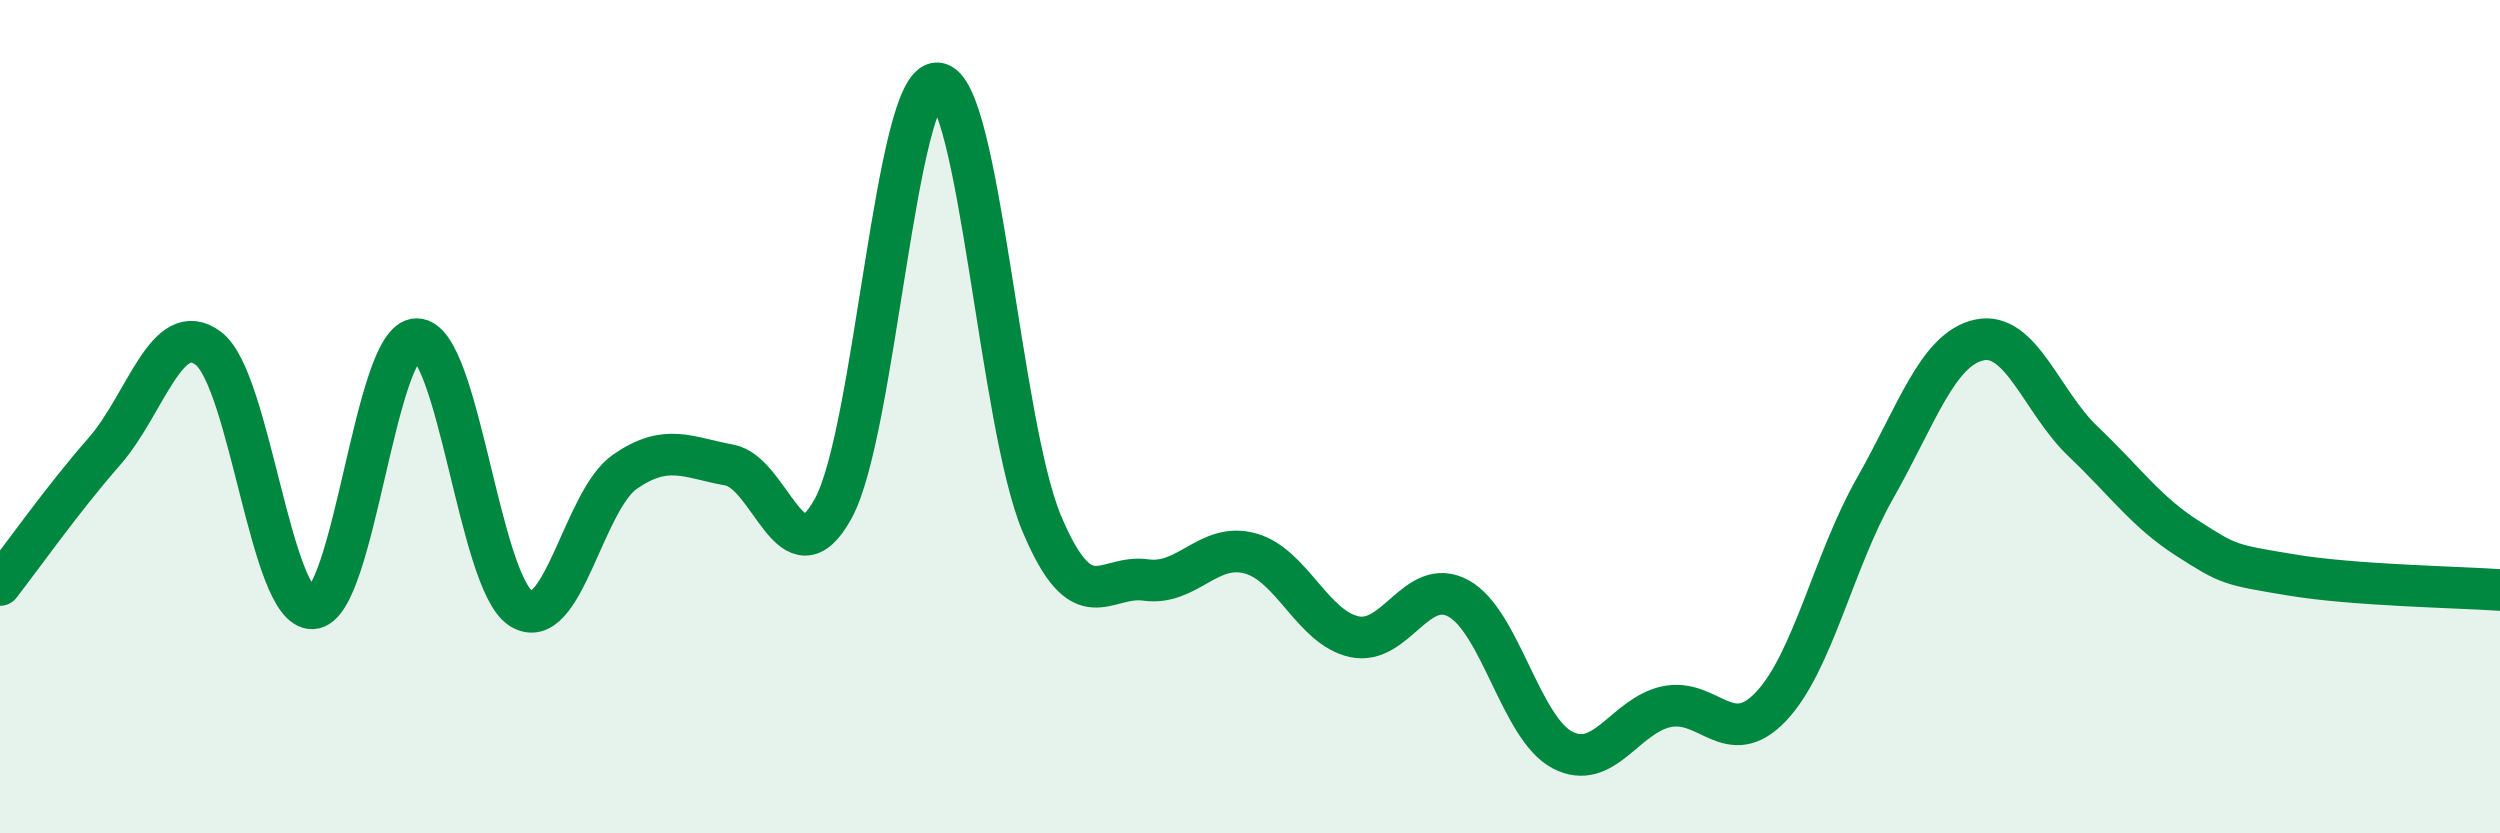 
    <svg width="60" height="20" viewBox="0 0 60 20" xmlns="http://www.w3.org/2000/svg">
      <path
        d="M 0,14.04 C 0.5,13.4 1.5,11.98 2.5,10.84 C 3.5,9.7 4,7.61 5,8.36 C 6,9.11 6.5,14.64 7.5,14.6 C 8.5,14.56 9,8.14 10,8.14 C 11,8.14 11.5,13.96 12.5,14.6 C 13.5,15.24 14,12.01 15,11.32 C 16,10.63 16.5,10.98 17.5,11.16 C 18.5,11.34 19,14.03 20,12.2 C 21,10.37 21.5,1.93 22.5,2 C 23.5,2.07 24,10.18 25,12.56 C 26,14.94 26.5,13.78 27.5,13.92 C 28.5,14.06 29,13.01 30,13.28 C 31,13.55 31.5,15.06 32.5,15.28 C 33.5,15.5 34,13.82 35,14.36 C 36,14.9 36.5,17.48 37.5,18 C 38.5,18.52 39,17.17 40,16.96 C 41,16.75 41.5,18.01 42.5,16.96 C 43.5,15.91 44,13.48 45,11.72 C 46,9.96 46.5,8.38 47.5,8.16 C 48.5,7.94 49,9.65 50,10.6 C 51,11.55 51.5,12.28 52.5,12.92 C 53.5,13.56 53.5,13.55 55,13.8 C 56.5,14.05 59,14.09 60,14.16L60 20L0 20Z"
        fill="#008740"
        opacity="0.1"
        stroke-linecap="round"
        stroke-linejoin="round"
      />
      <path
        d="M 0,14.04 C 0.5,13.4 1.5,11.98 2.5,10.84 C 3.5,9.7 4,7.61 5,8.36 C 6,9.11 6.5,14.64 7.5,14.6 C 8.5,14.56 9,8.14 10,8.14 C 11,8.14 11.5,13.96 12.5,14.6 C 13.5,15.24 14,12.01 15,11.32 C 16,10.63 16.5,10.98 17.5,11.16 C 18.5,11.34 19,14.03 20,12.2 C 21,10.37 21.5,1.93 22.5,2 C 23.5,2.07 24,10.18 25,12.56 C 26,14.94 26.5,13.78 27.5,13.92 C 28.5,14.06 29,13.01 30,13.28 C 31,13.55 31.5,15.06 32.5,15.28 C 33.5,15.5 34,13.82 35,14.36 C 36,14.9 36.5,17.48 37.5,18 C 38.5,18.52 39,17.17 40,16.96 C 41,16.75 41.5,18.01 42.5,16.96 C 43.5,15.91 44,13.48 45,11.72 C 46,9.96 46.5,8.38 47.5,8.16 C 48.5,7.94 49,9.65 50,10.6 C 51,11.55 51.5,12.28 52.5,12.92 C 53.5,13.56 53.5,13.55 55,13.8 C 56.5,14.05 59,14.09 60,14.16"
        stroke="#008740"
        stroke-width="1"
        fill="none"
        stroke-linecap="round"
        stroke-linejoin="round"
      />
    </svg>
  
